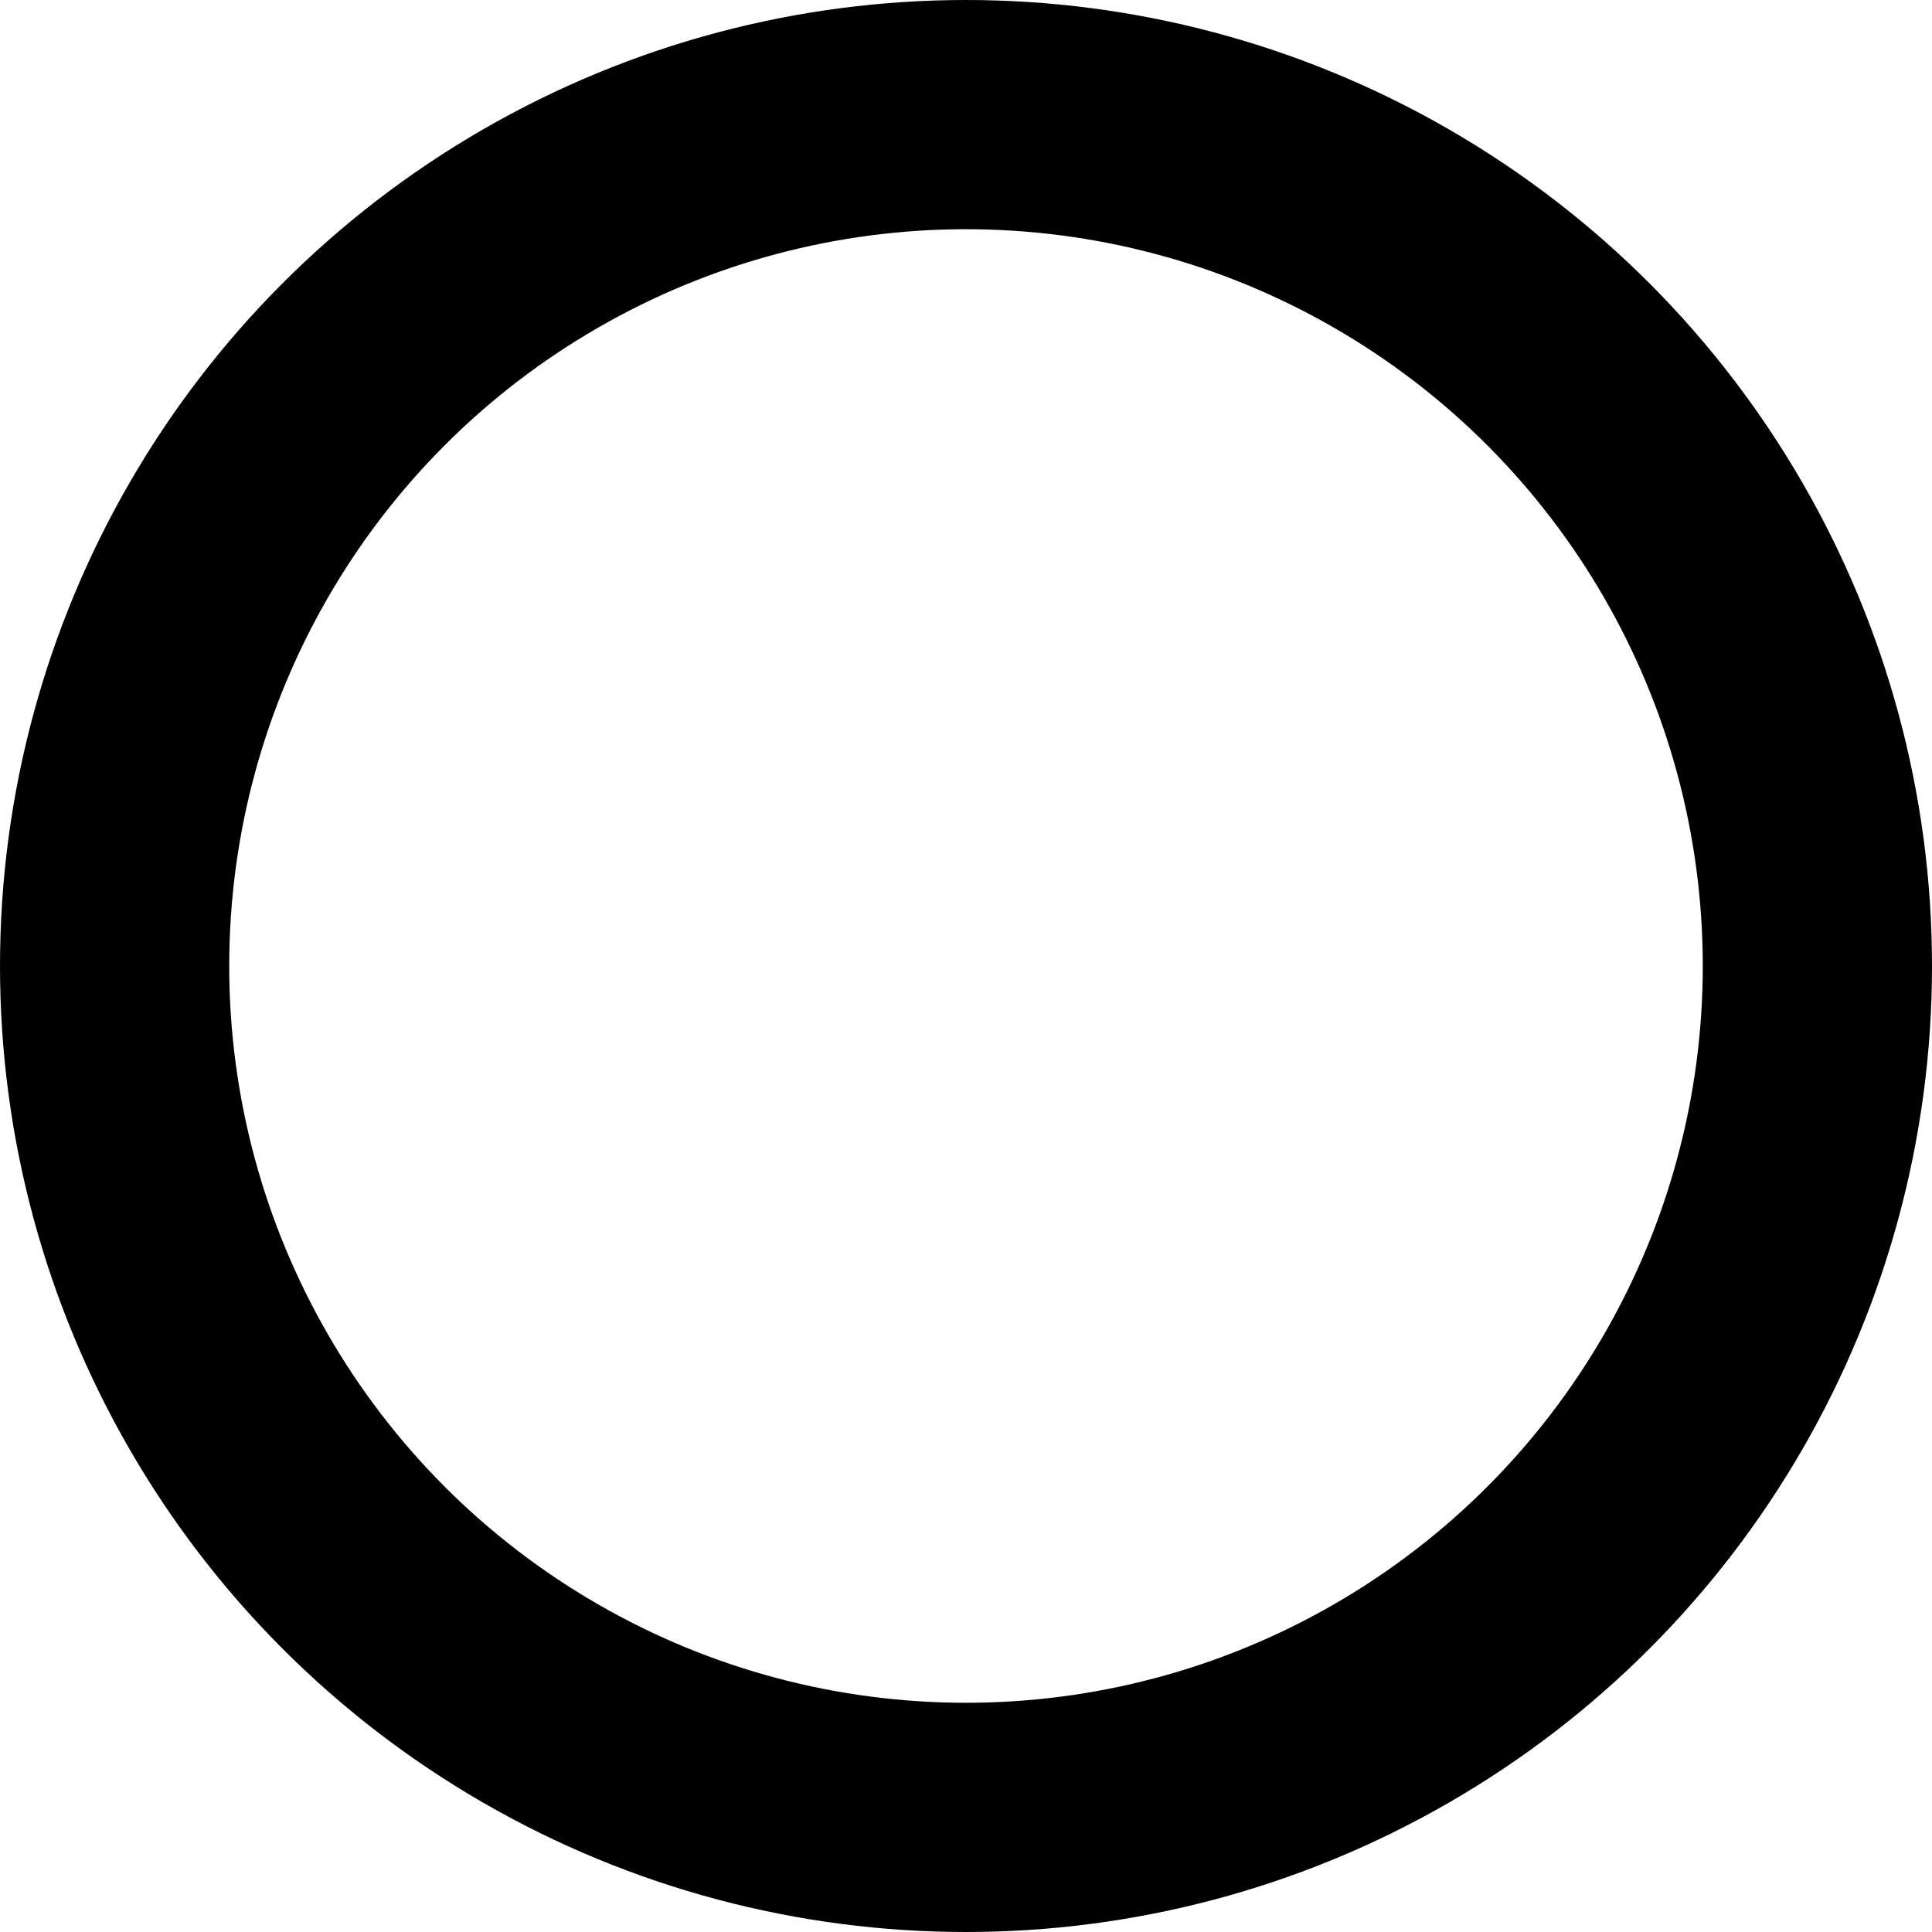 <svg xmlns="http://www.w3.org/2000/svg" width="59" height="59" viewBox="0 0 59 59">
<defs>
    <style>
      .cls-1 {
        fill: #e60012;
        fill-opacity: 0;
        stroke: #000;
        stroke-linejoin: round;
        stroke-width: 7px;
      }
    </style>
  </defs>
  <circle id="楕円形_1" data-name="楕円形 1" class="cls-1" cx="29.5" cy="29.5" r="26"/>
</svg>
